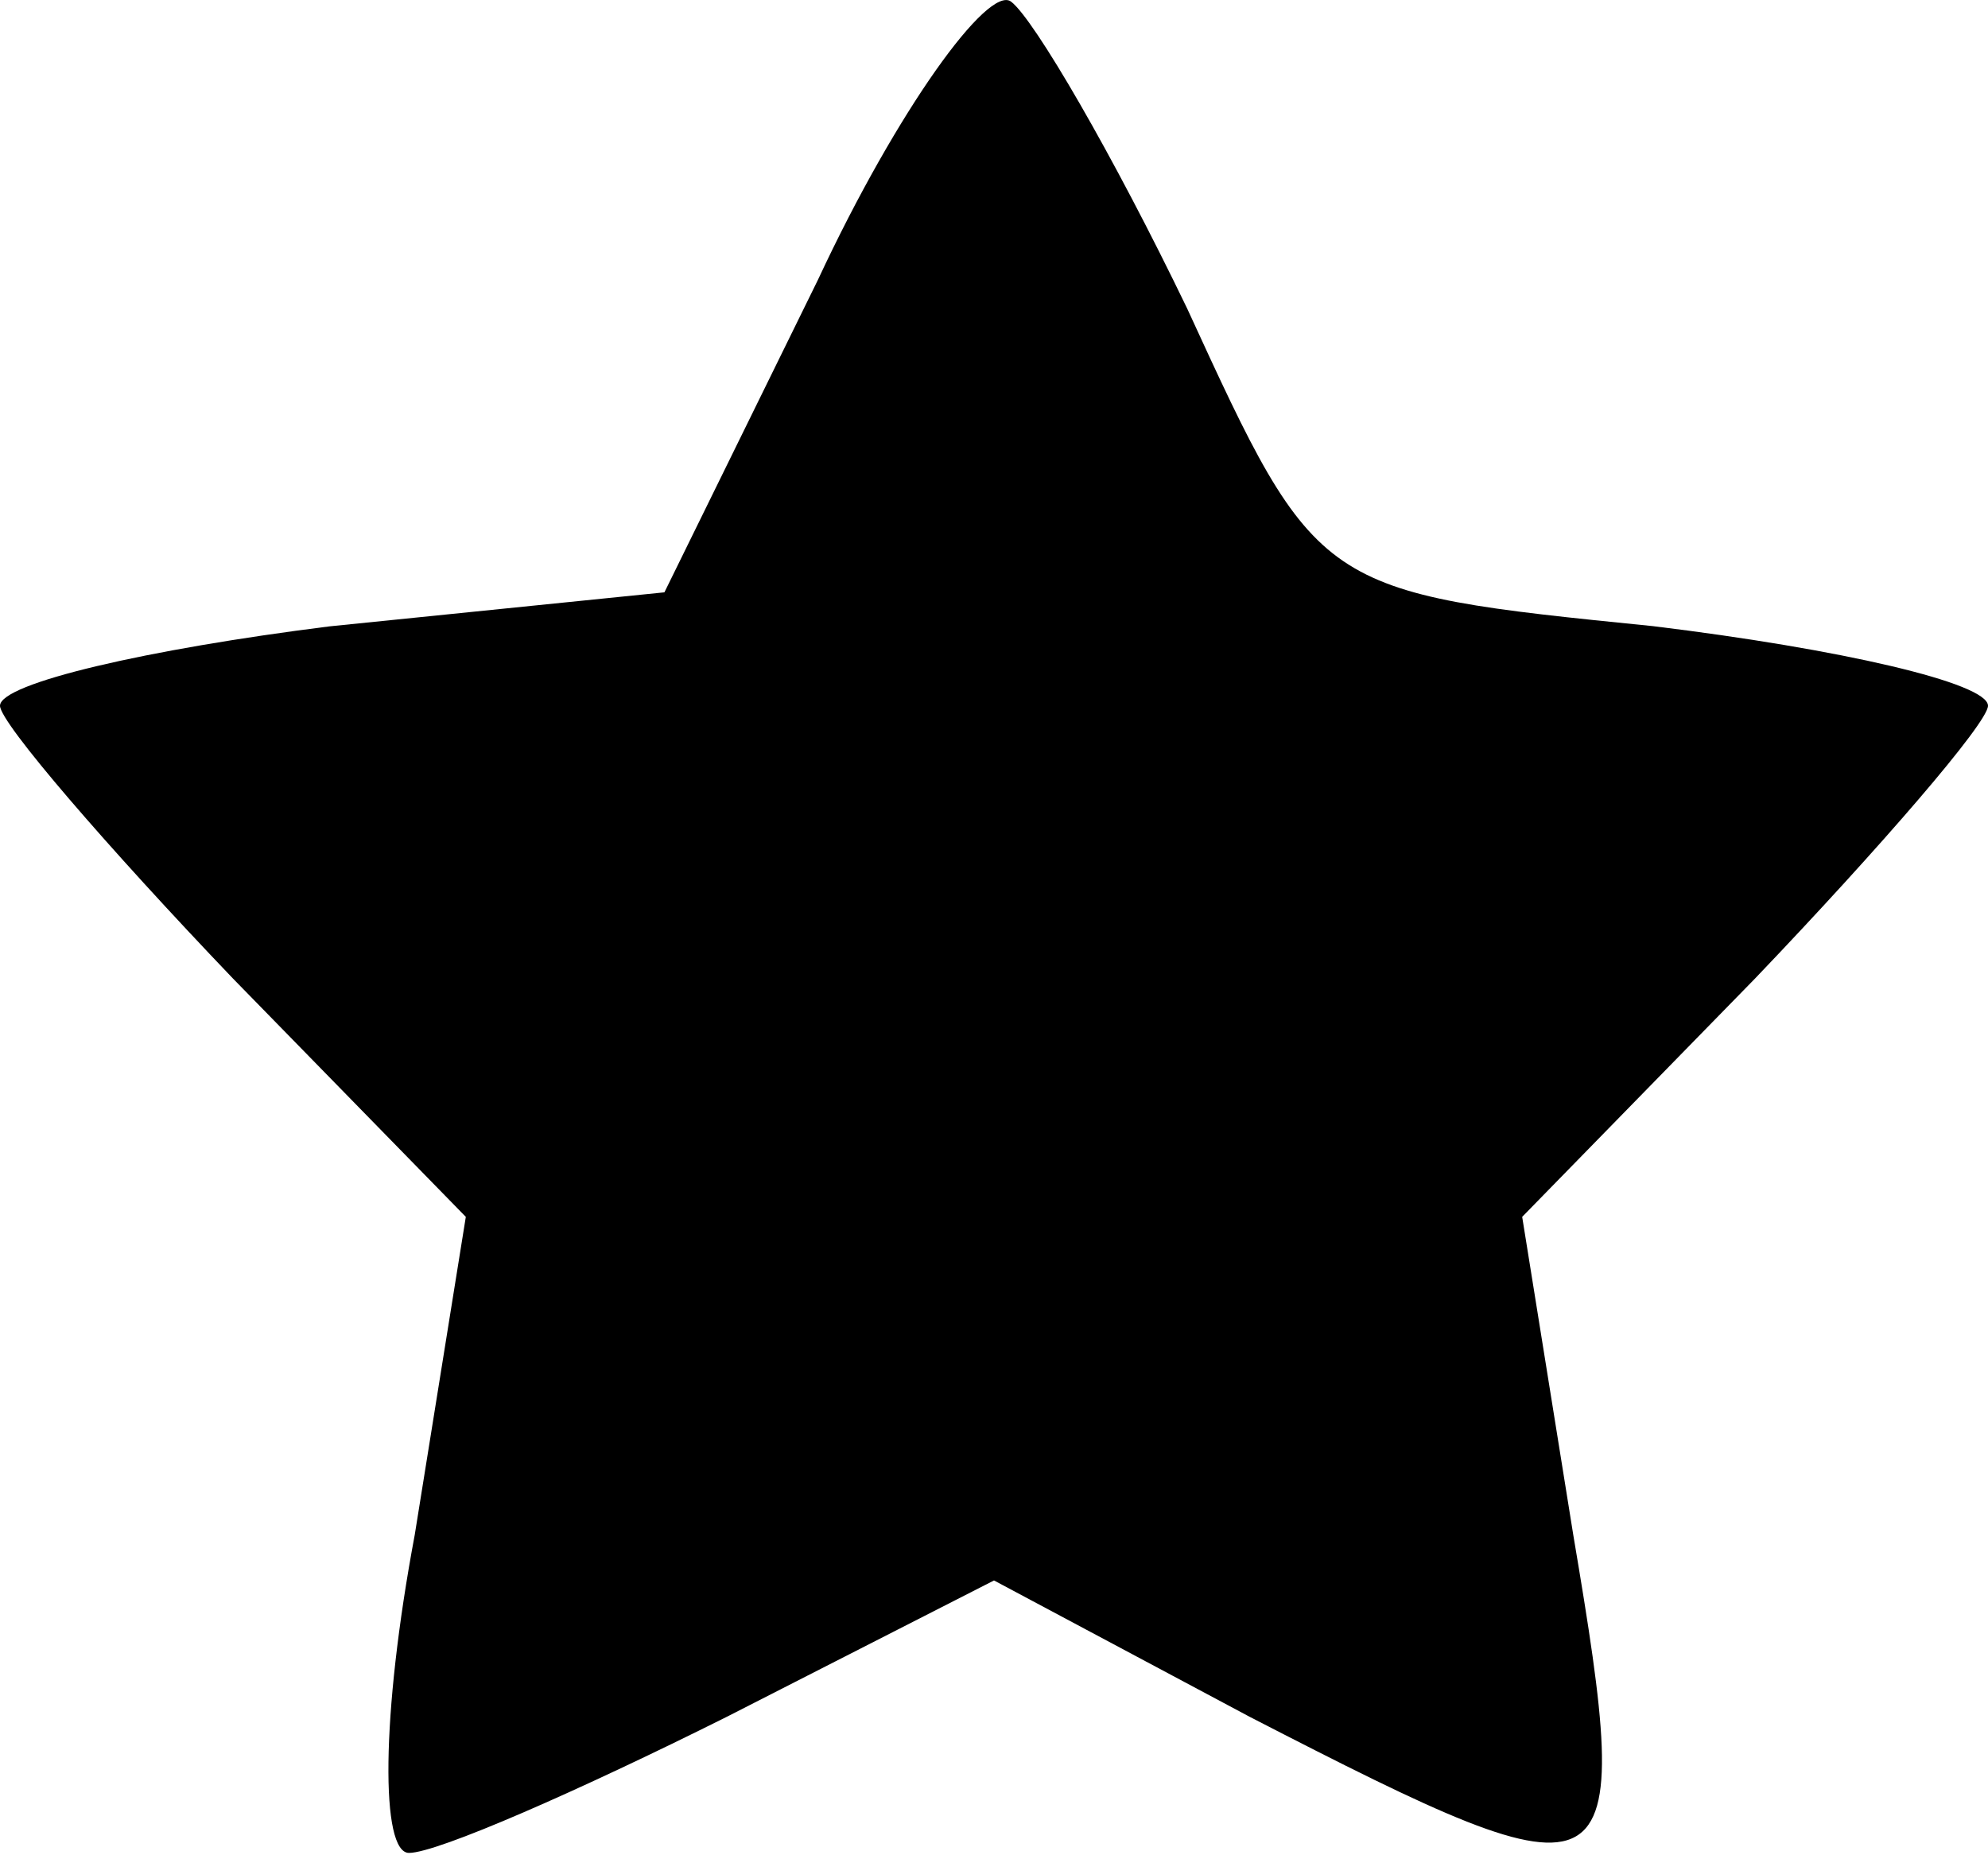 <?xml version="1.0" encoding="UTF-8" standalone="no"?>
<!-- Created with Inkscape (http://www.inkscape.org/) -->

<svg
   width="30"
   height="28"
   viewBox="0 0 7.938 7.408"
   version="1.1"
   id="svg15919"
   xmlns="http://www.w3.org/2000/svg"
   xmlns:svg="http://www.w3.org/2000/svg">
  <defs
     id="defs15916" />
  <path
     d="M 3.266,1.117 2.653,2.365 1.315,2.501 C 0.59,2.592 0,2.728 0,2.818 0,2.886 0.431,3.385 0.93,3.907 L 1.86,4.859 1.656,6.129 c -0.136,0.726 -0.136,1.27 -0.023,1.27 0.113,0 0.68,-0.249 1.27,-0.544 L 3.969,6.311 4.989,6.855 C 6.486,7.626 6.531,7.604 6.282,6.129 L 6.078,4.859 7.008,3.907 C 7.507,3.385 7.938,2.886 7.938,2.818 c 0,-0.091 -0.59,-0.227 -1.338,-0.318 C 5.261,2.365 5.261,2.365 4.74,1.231 4.445,0.619 4.128,0.074 4.037,0.006 3.946,-0.062 3.583,0.437 3.266,1.117 Z"
     id="path6"
     style="fill:#000000;stroke-width:0.023;fill-opacity:1" />
</svg>
